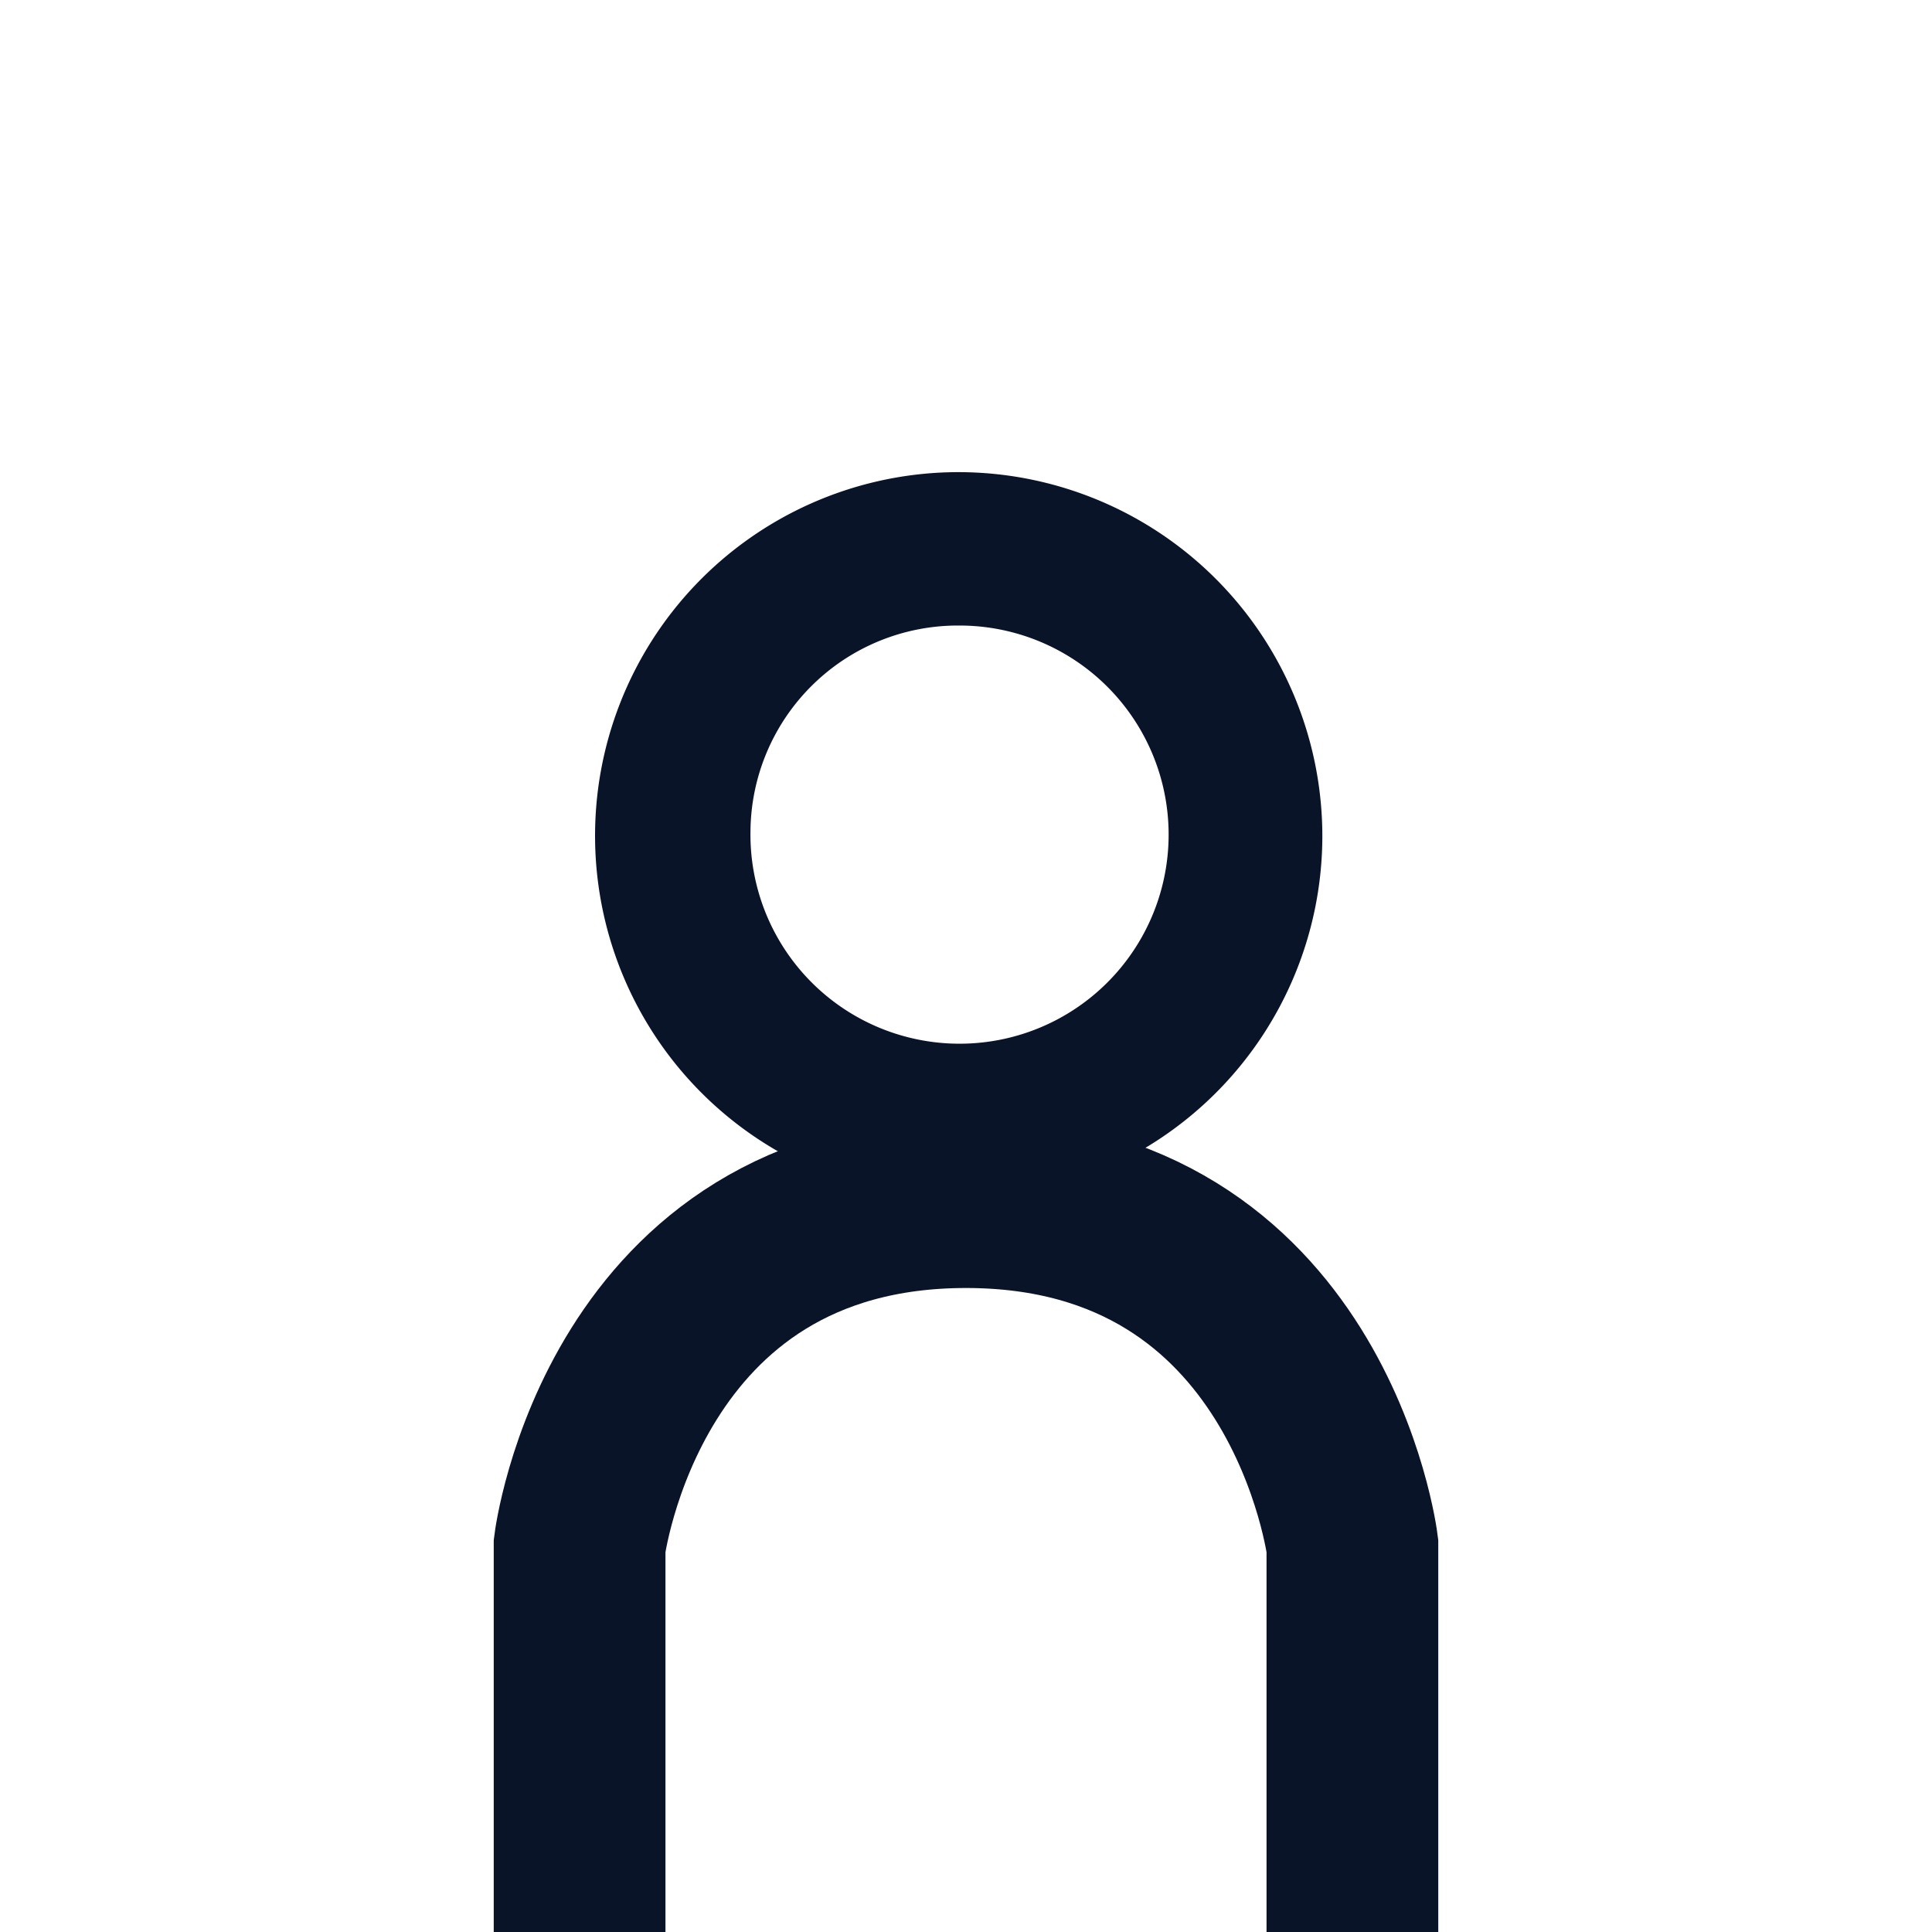 <?xml version="1.0" encoding="UTF-8"?> <svg xmlns="http://www.w3.org/2000/svg" viewBox="0 0 45 45"><defs><style>.cls-1{fill:#0a1429;}.cls-2{fill:none;stroke:#0a1429;stroke-linecap:round;stroke-miterlimit:10;stroke-width:4px;}</style></defs><title>Admin</title><path d="M30.8 19.5a8.47 8.47 0 1 1-8.7-8.5 8.48 8.48 0 0 1 8.7 8.5zm-13.32-.13a4.87 4.87 0 1 0 4.85-4.8 4.83 4.83 0 0 0-4.85 4.8z" class="cls-1"></path><path d="M31.5 45v-9s-1-8-9-8-9 8-9 8v9" class="cls-2"></path></svg> 